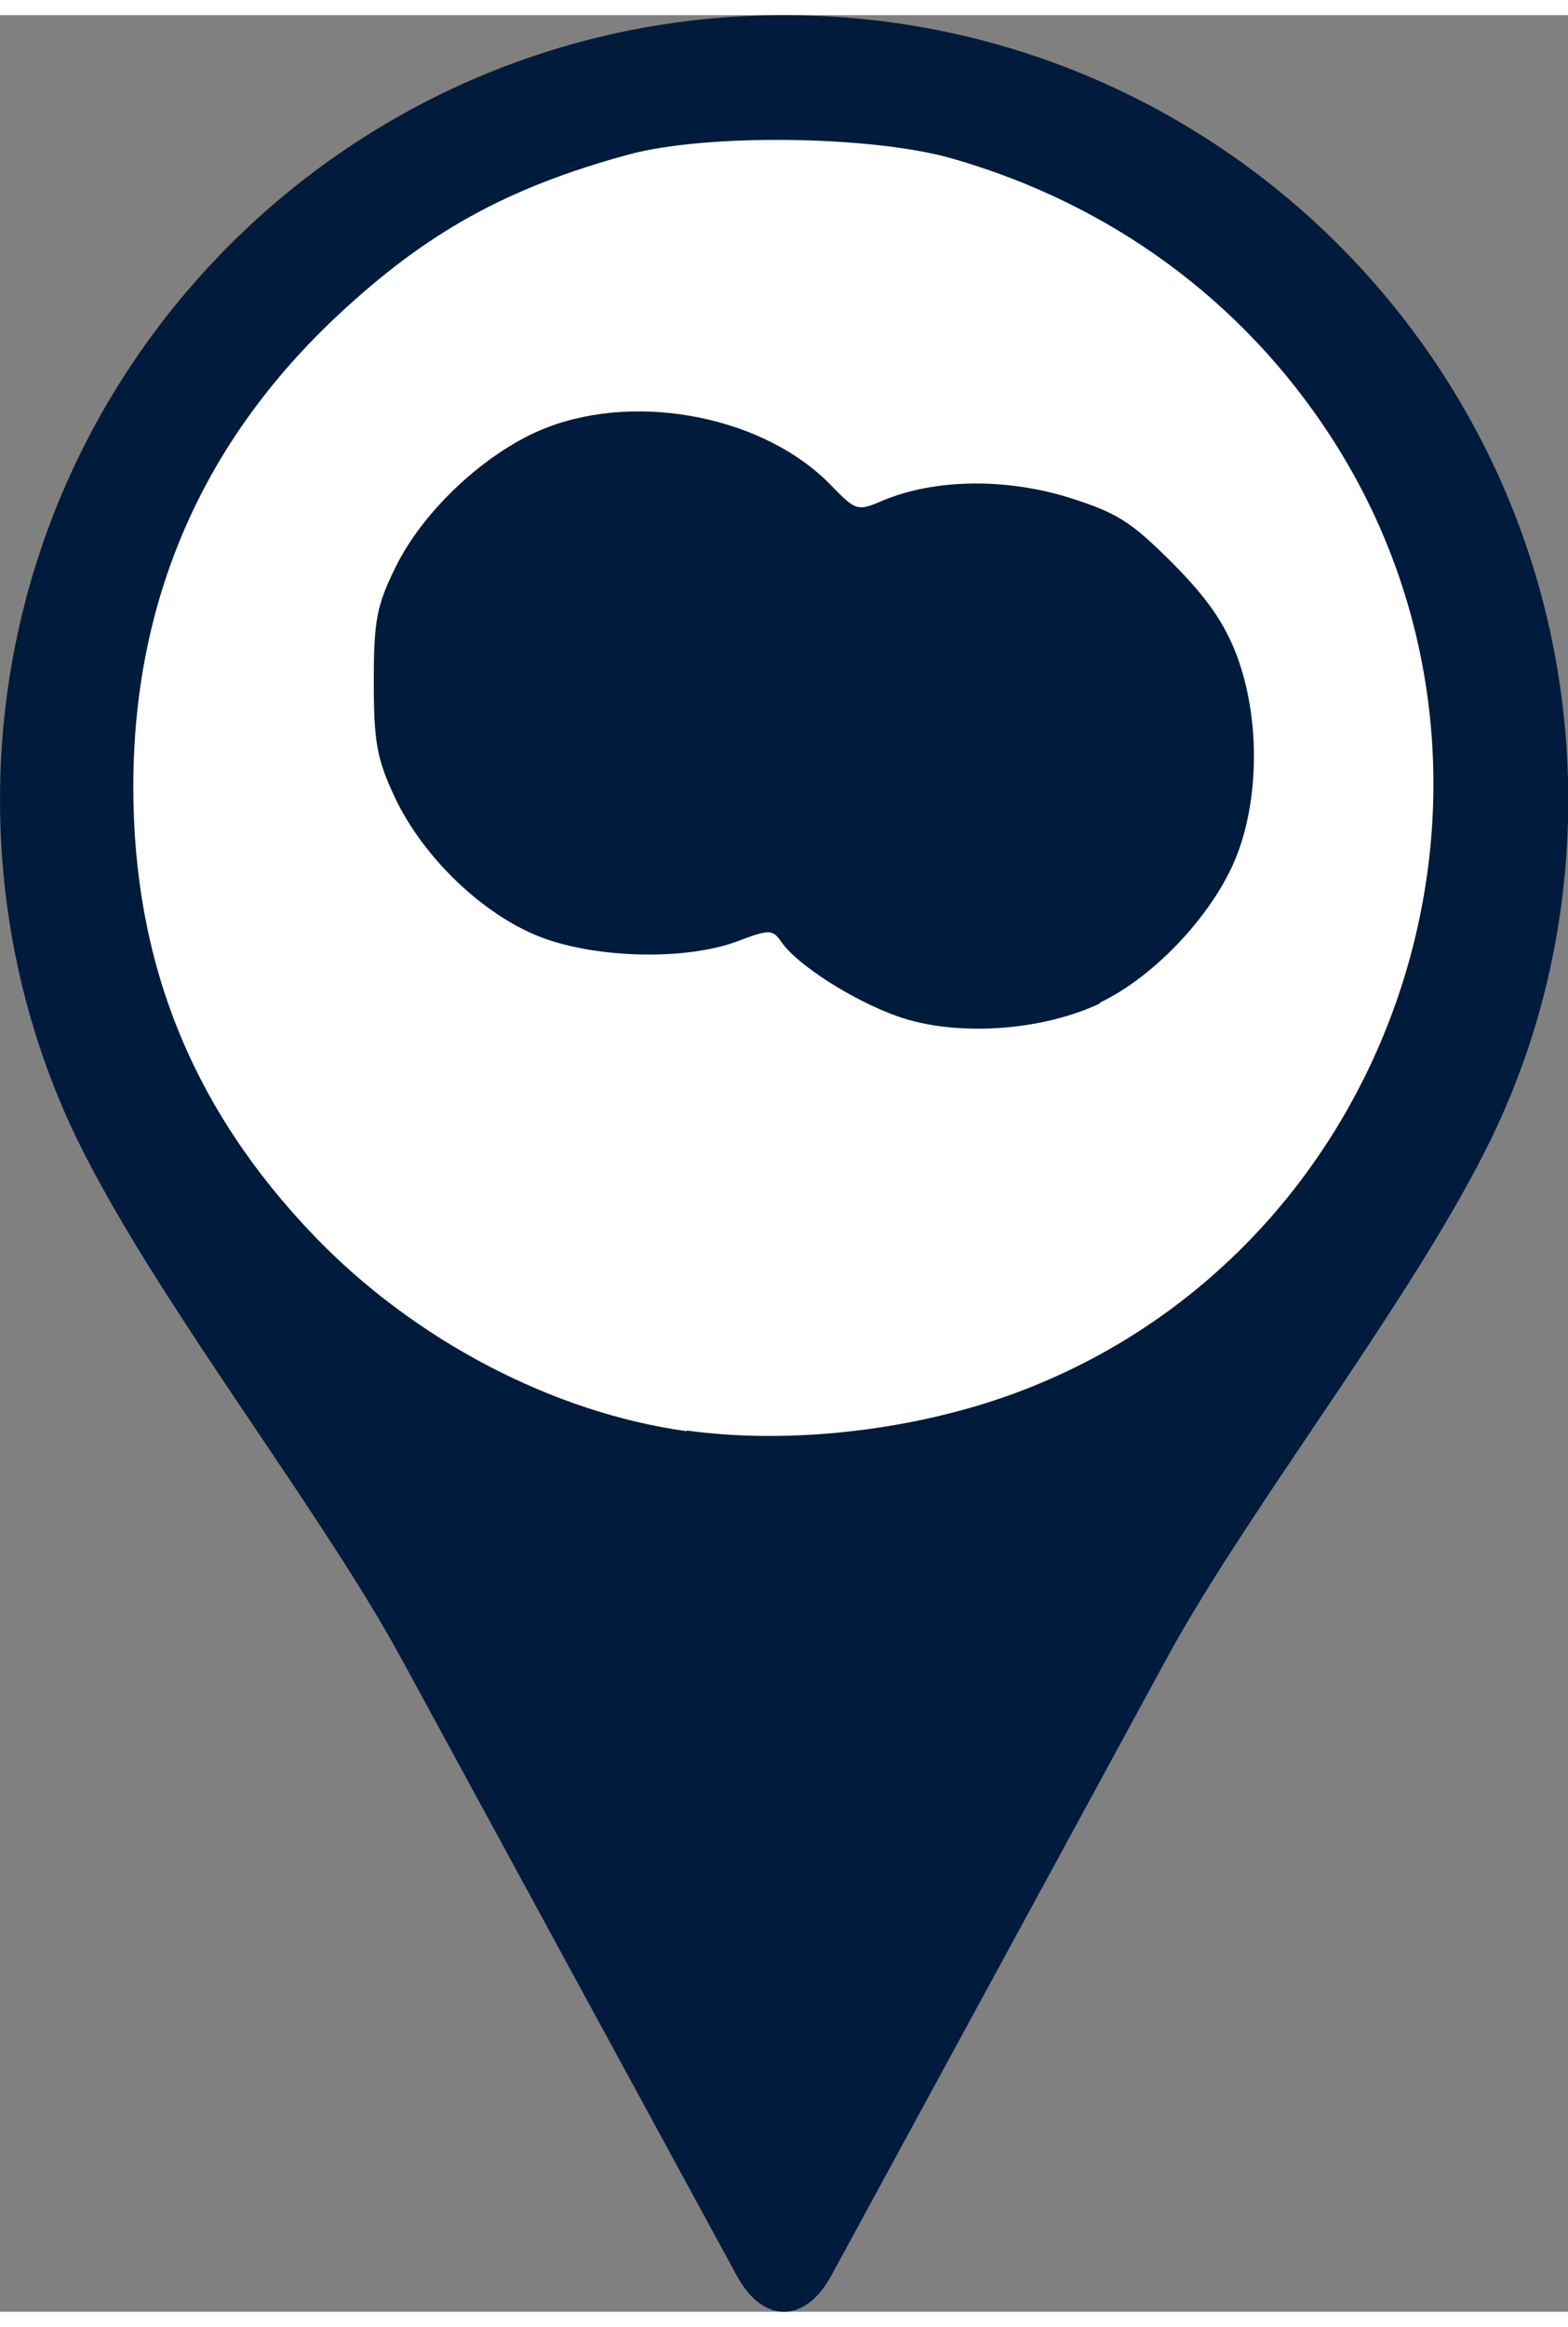 <svg xmlns="http://www.w3.org/2000/svg" viewBox="0 0 29 42.439" width="29" height="43"><rect x="0" y="0" width="29" height="42.439" fill="#808080" stroke="none"/><g transform="matrix(1.25 0 0 -1.25 -641.872 -134.313)"><path d="M525.098-107.45c-6.407 0-11.6-5.194-11.6-11.6 0-1.625.333-3.172.937-4.575 1.024-2.386 3.71-5.748 4.997-8.113l4.968-9.132c.385-.71 1.01-.71 1.396 0l4.967 9.132c1.287 2.365 3.974 5.727 4.998 8.113.61 1.403.94 2.95.94 4.575 0 6.406-5.19 11.6-11.6 11.6" fill="#001b3b"/><path d="M532.014-117.866zm-5.027 1.08a4.007 4.007 0 1 0-7.942-1.07 4.007 4.007 0 0 0 7.942 1.07z" fill="#001b3b" fill-rule="evenodd"/><ellipse ry="9.875" rx="9.908" transform="scale(1 -1)" cy="118.868" cx="525.079" fill="none"/><path d="M523.658-128.384c-1.98.274-4.03 1.347-5.51 2.885-1.807 1.88-2.678 4.04-2.678 6.64 0 2.75 1.014 5.09 3.024 6.97 1.316 1.23 2.507 1.89 4.31 2.38 1.147.31 3.588.28 4.78-.06 2.34-.67 4.288-2.095 5.592-4.093 3.283-5.03 1.06-11.95-4.533-14.112-1.528-.59-3.413-.816-4.985-.6zm6.11 6.334c.834.395 1.722 1.356 2.042 2.21.325.87.32 2.028-.01 2.915-.183.487-.445.864-.964 1.384-.62.62-.824.74-1.558.97-.933.28-1.956.26-2.706-.05-.395-.17-.407-.16-.788.23-.963.99-2.81 1.37-4.18.85-.874-.33-1.83-1.208-2.252-2.066-.282-.57-.324-.794-.324-1.7 0-.89.046-1.14.313-1.71.42-.886 1.3-1.73 2.15-2.06.83-.32 2.158-.35 2.918-.064.483.18.517.18.657-.02.233-.332 1.047-.852 1.704-1.087.853-.307 2.13-.226 3.007.19z" fill="#fff"/><path d="M523.89-128.342c-1.13.12-2.5.584-3.59 1.22-1.176.688-2.845 2.335-3.504 3.46-1.687 2.878-1.69 6.7-.005 9.582.61 1.04 1.99 2.483 3.07 3.2.985.66 2.34 1.21 3.454 1.403 1.18.206 3.508.083 4.52-.24 3.378-1.074 5.83-3.715 6.605-7.116.263-1.153.235-3.113-.06-4.284-.91-3.606-3.778-6.368-7.328-7.054-1.122-.22-2.172-.28-3.15-.18zm5.754 6.213c.726.33 1.664 1.22 2.032 1.94.406.79.49 2.19.192 3.14-.275.88-1.292 1.99-2.162 2.37-.81.354-2.18.44-2.92.19l-.54-.184-.57.45c-1.224.967-2.99 1.23-4.275.633-.78-.363-1.65-1.19-2.06-1.96-.27-.517-.31-.705-.31-1.737 0-.936.05-1.257.25-1.68.85-1.813 2.86-2.75 4.838-2.255l.786.196.365-.34c.475-.44.84-.66 1.472-.89.715-.26 2.183-.19 2.913.135z" fill="none"/></g></svg>